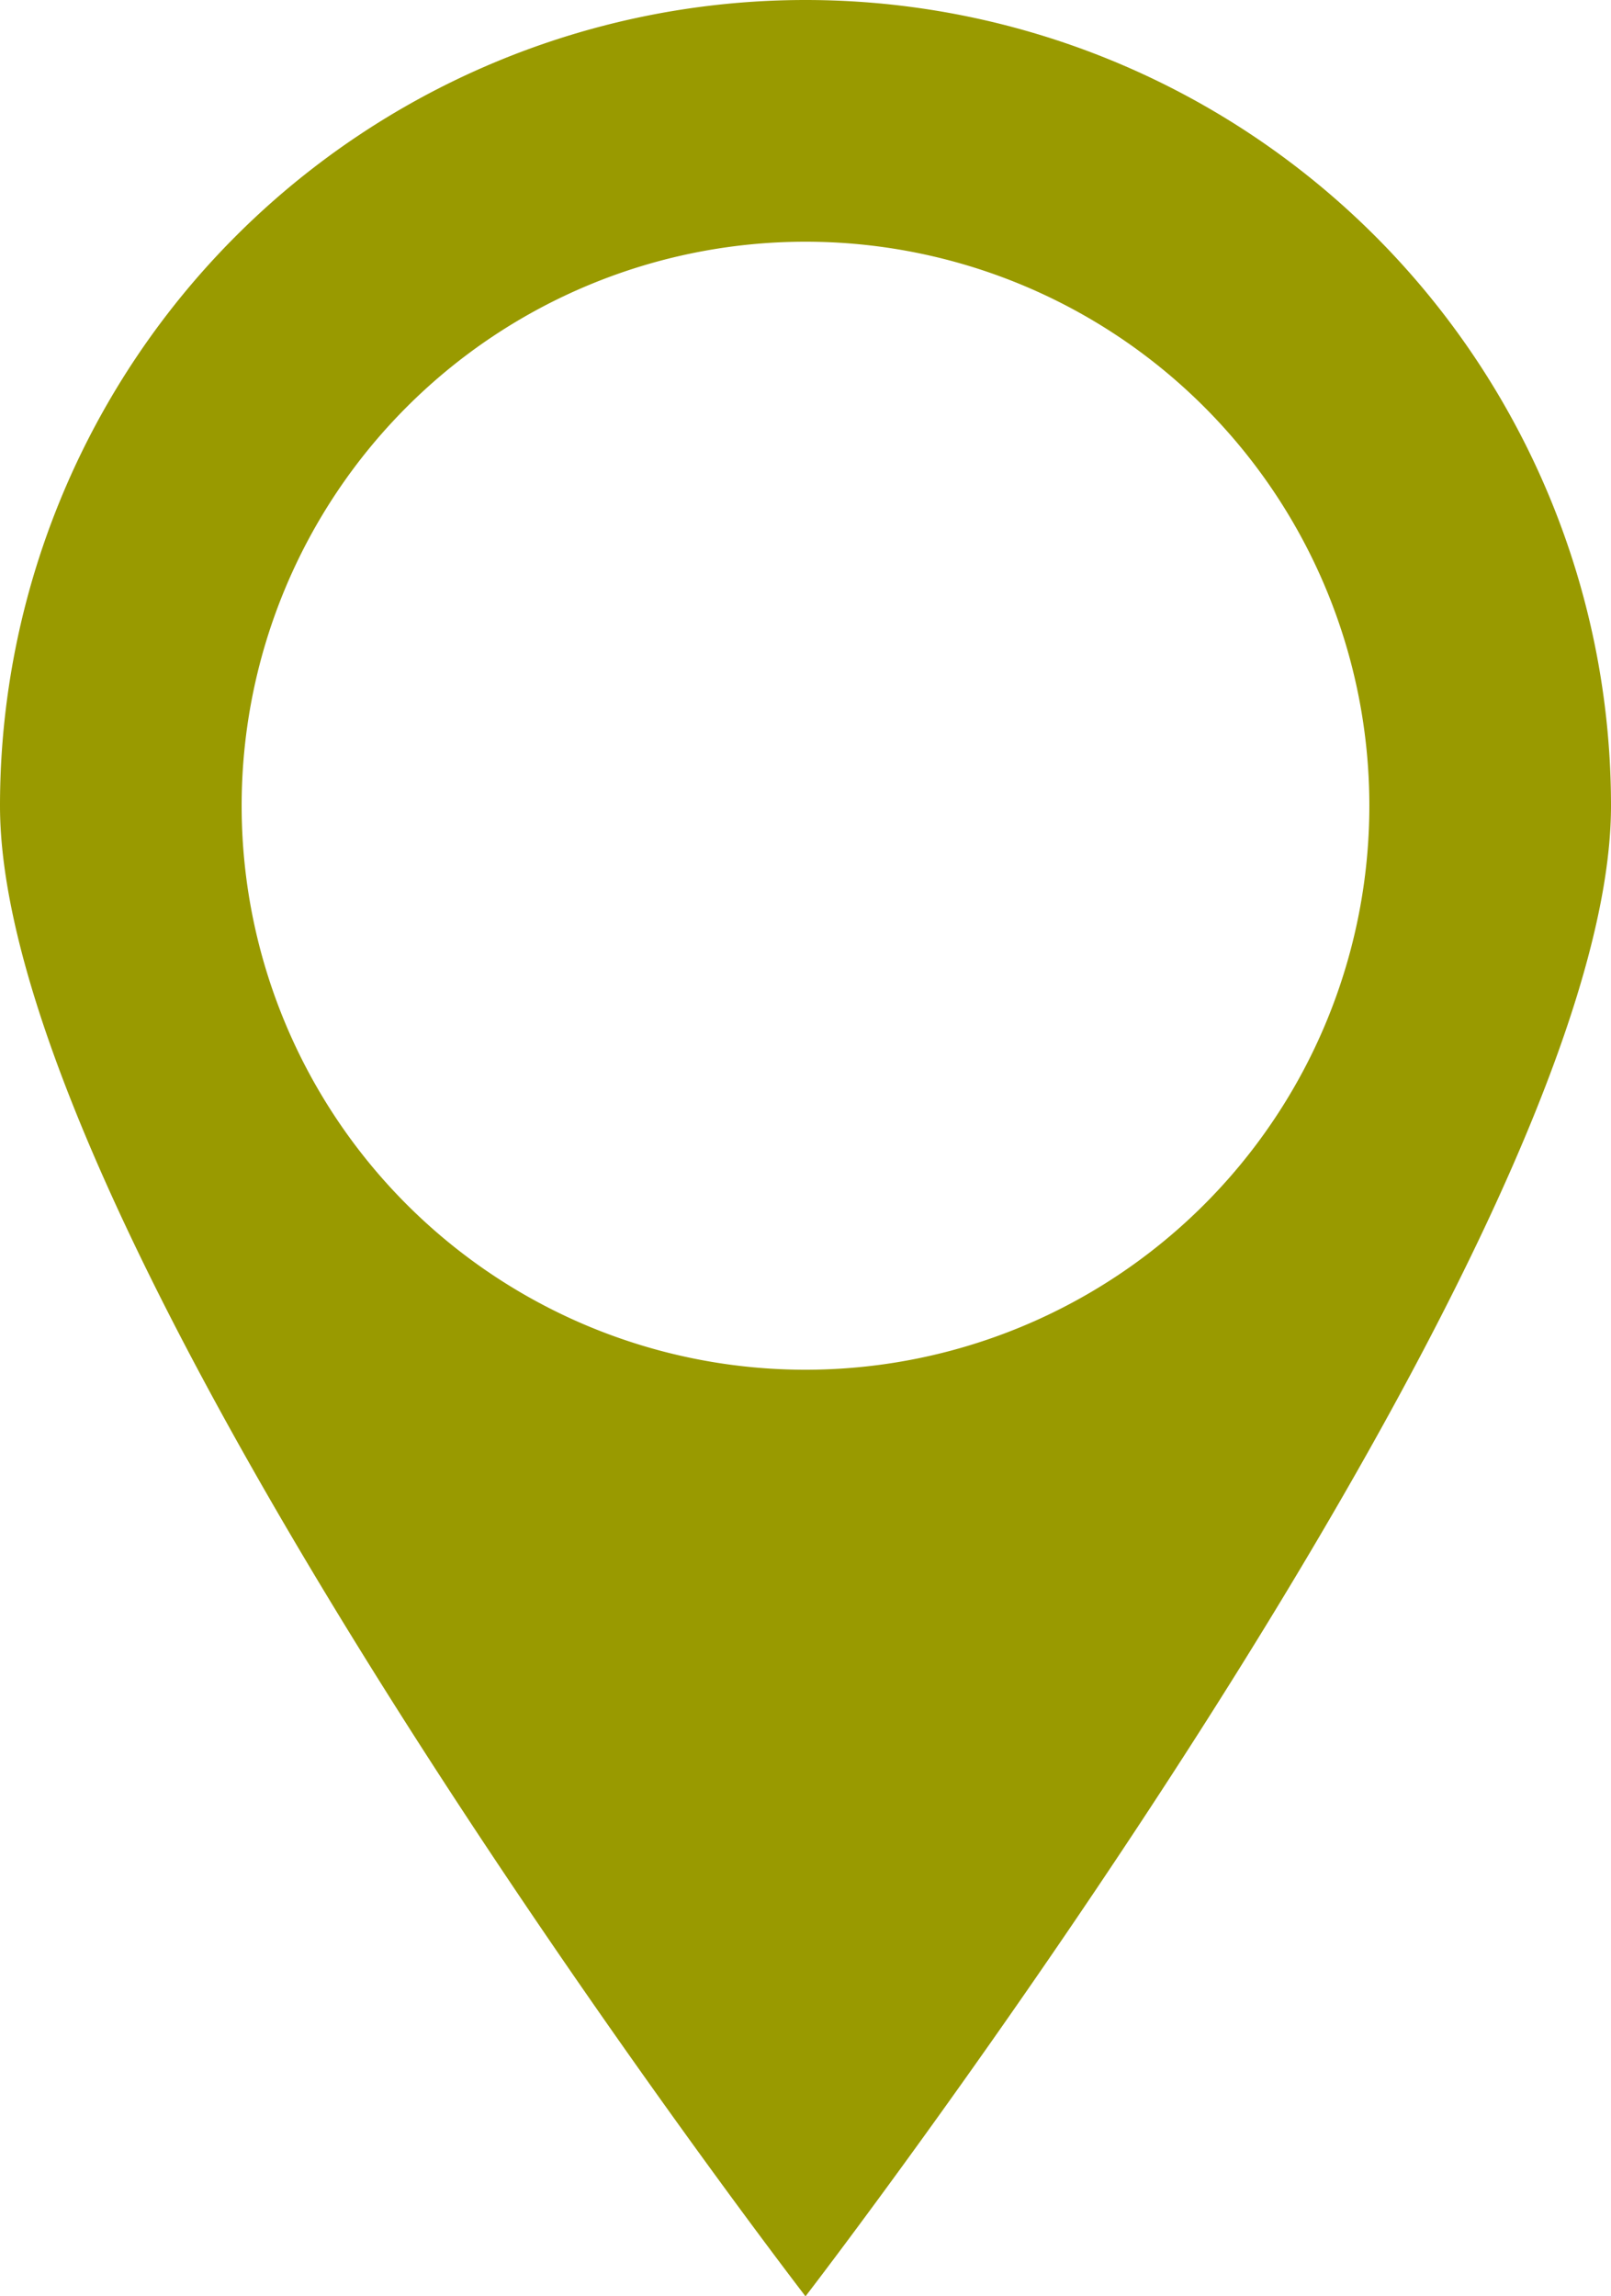 <svg id="Layer_1" data-name="Layer 1" xmlns="http://www.w3.org/2000/svg" viewBox="0 0 40 57"><defs><style>.cls-1{fill:#999a00;}</style></defs><title>map-pointer</title><path class="cls-1" d="M20,0A20,20,0,0,0,0,20C0,31.05,20,57,20,57S40,31.05,40,20A20,20,0,0,0,20,0Zm0,34A14,14,0,1,1,34,20,14,14,0,0,1,20,34Z"/></svg>